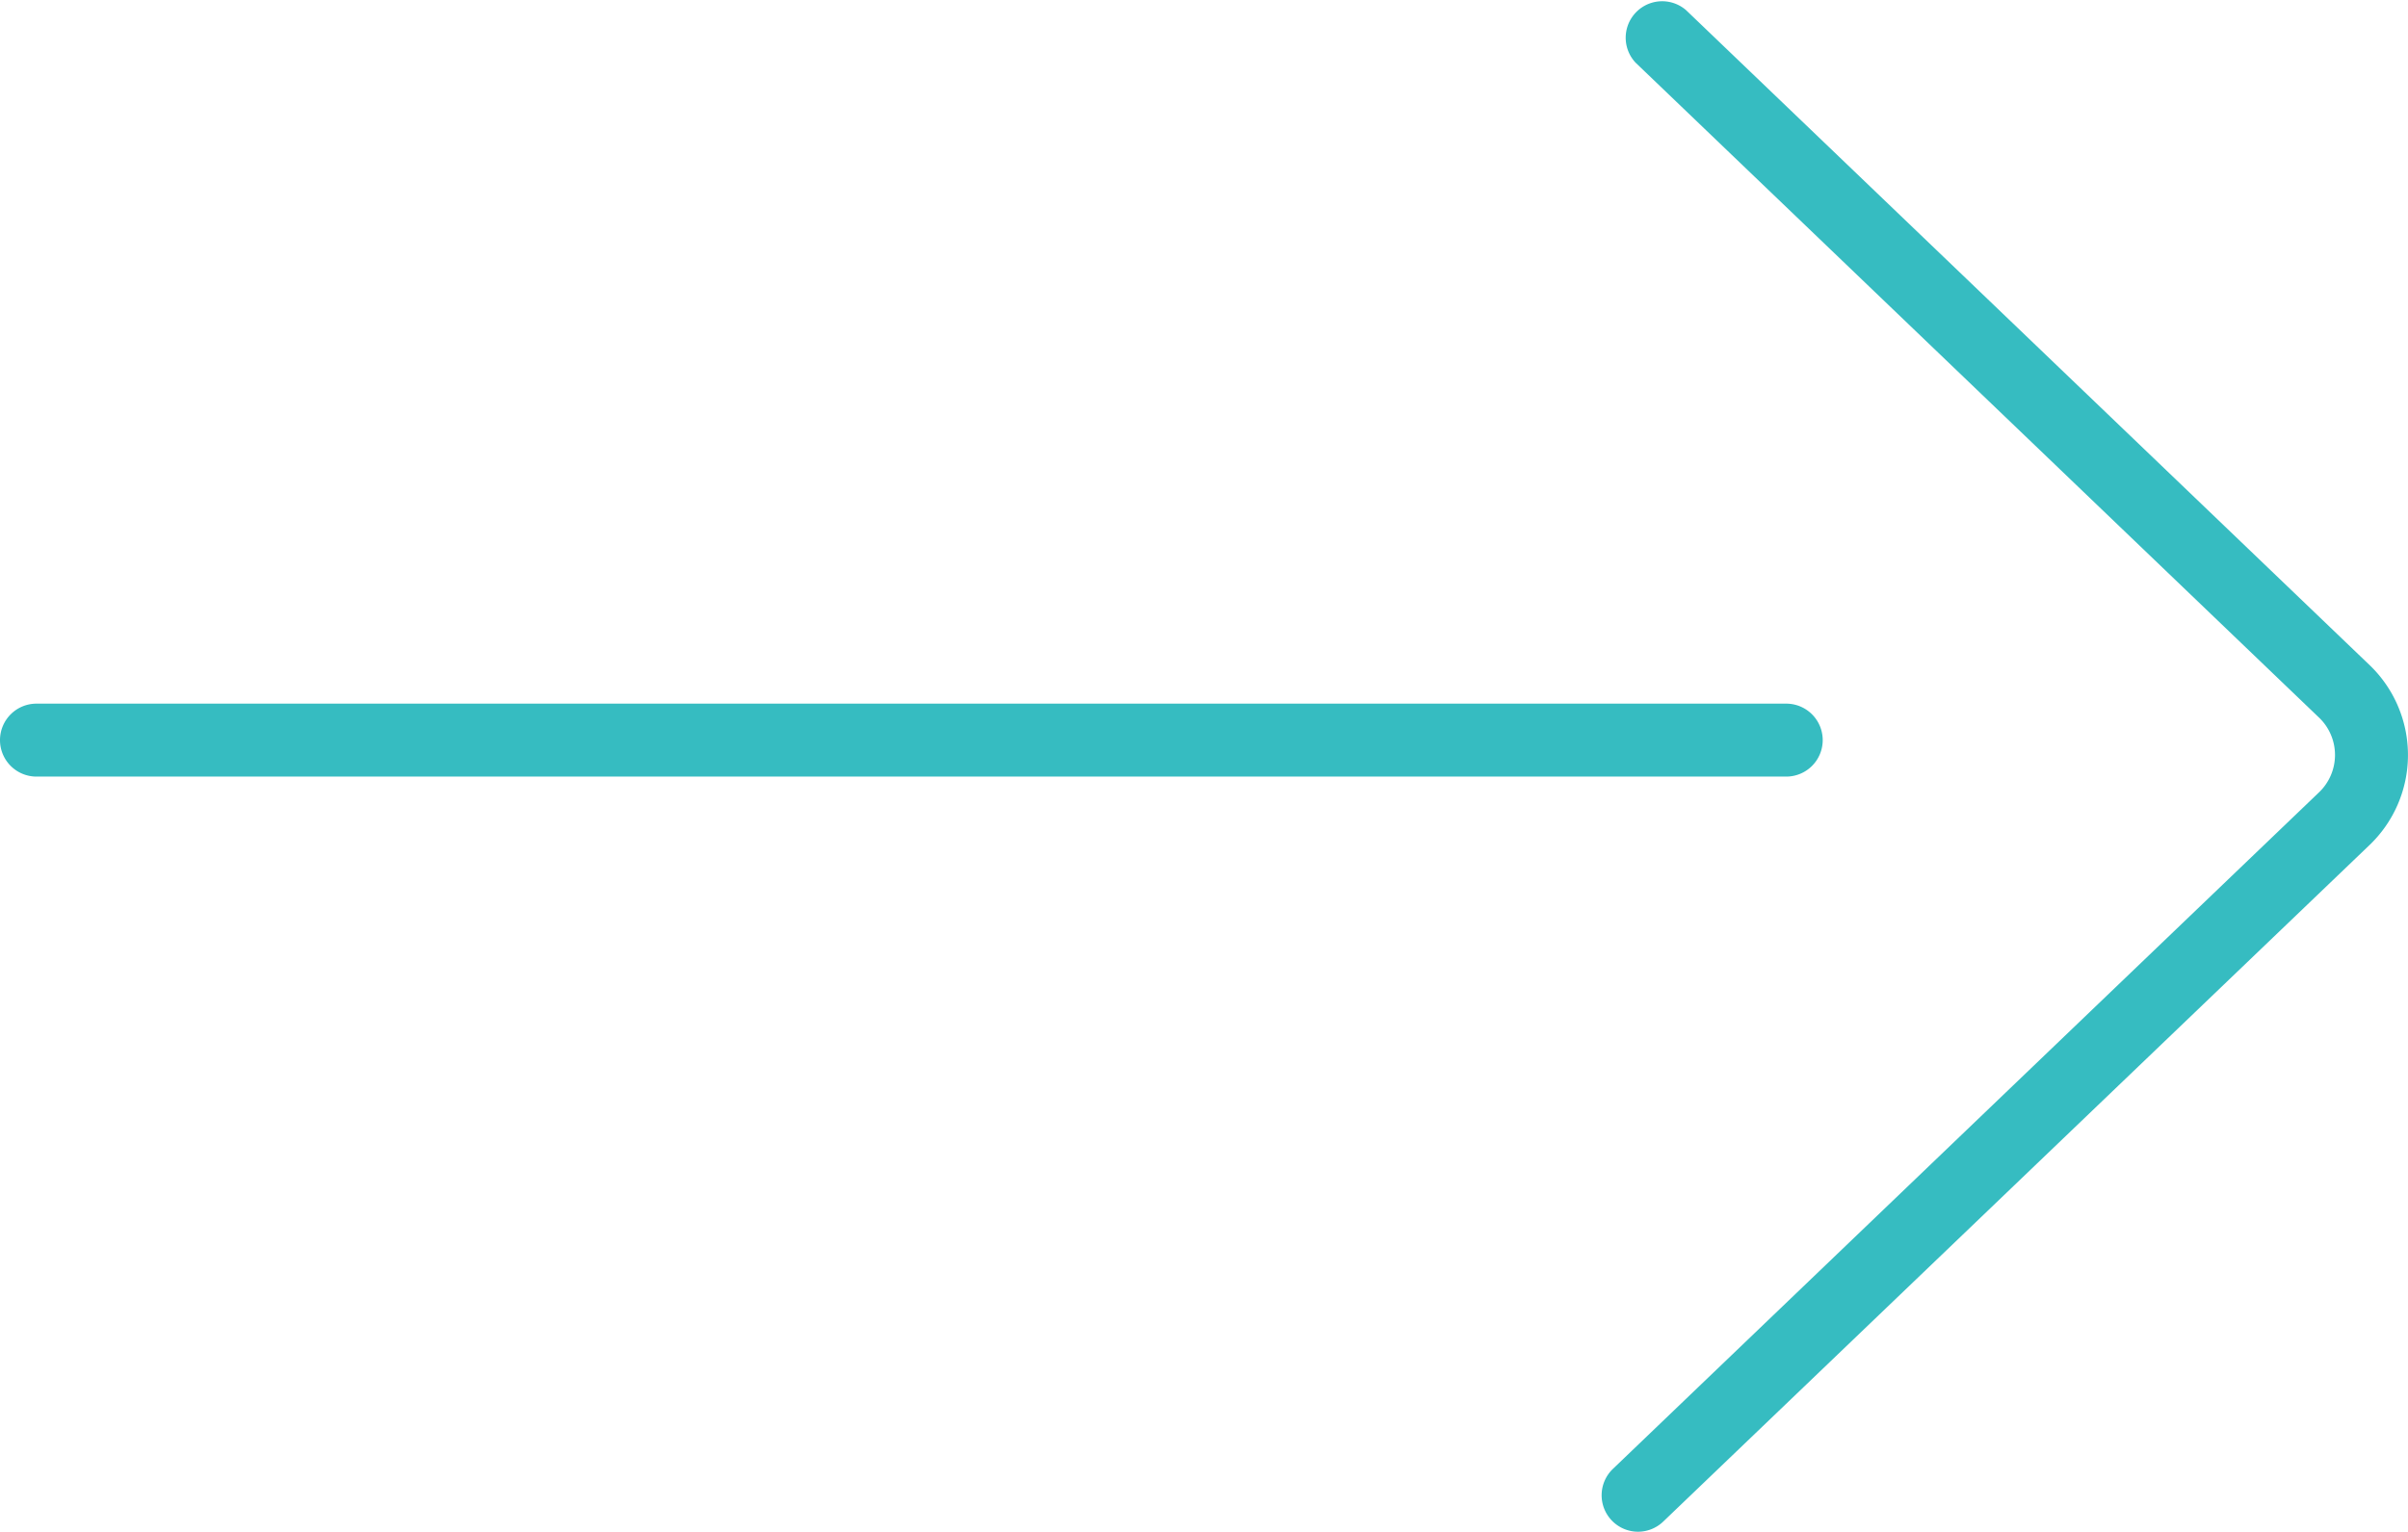 <svg xmlns="http://www.w3.org/2000/svg" width="33.004" height="21" viewBox="0 0 33.004 21"><g transform="translate(-0.765 -0.141)"><g transform="translate(1.265 0.641)"><path d="M23.982.5H0A.5.5,0,0,1-.5,0,.5.5,0,0,1,0-.5H23.982a.5.5,0,0,1,.5.5A.5.5,0,0,1,23.982.5Z" transform="translate(0 9.647)" fill="#36bcc1"/><path d="M9,21.141a.5.5,0,0,1-.346-.861l9.671-9.269a.709.709,0,0,0,0-1.039L8.965,1A.5.5,0,0,1,9.657.28l9.36,8.971a1.709,1.709,0,0,1,0,2.483L9.346,21A.5.5,0,0,1,9,21.141Z" transform="translate(12.952 -0.641)" fill="#36bcc1"/></g></g></svg>